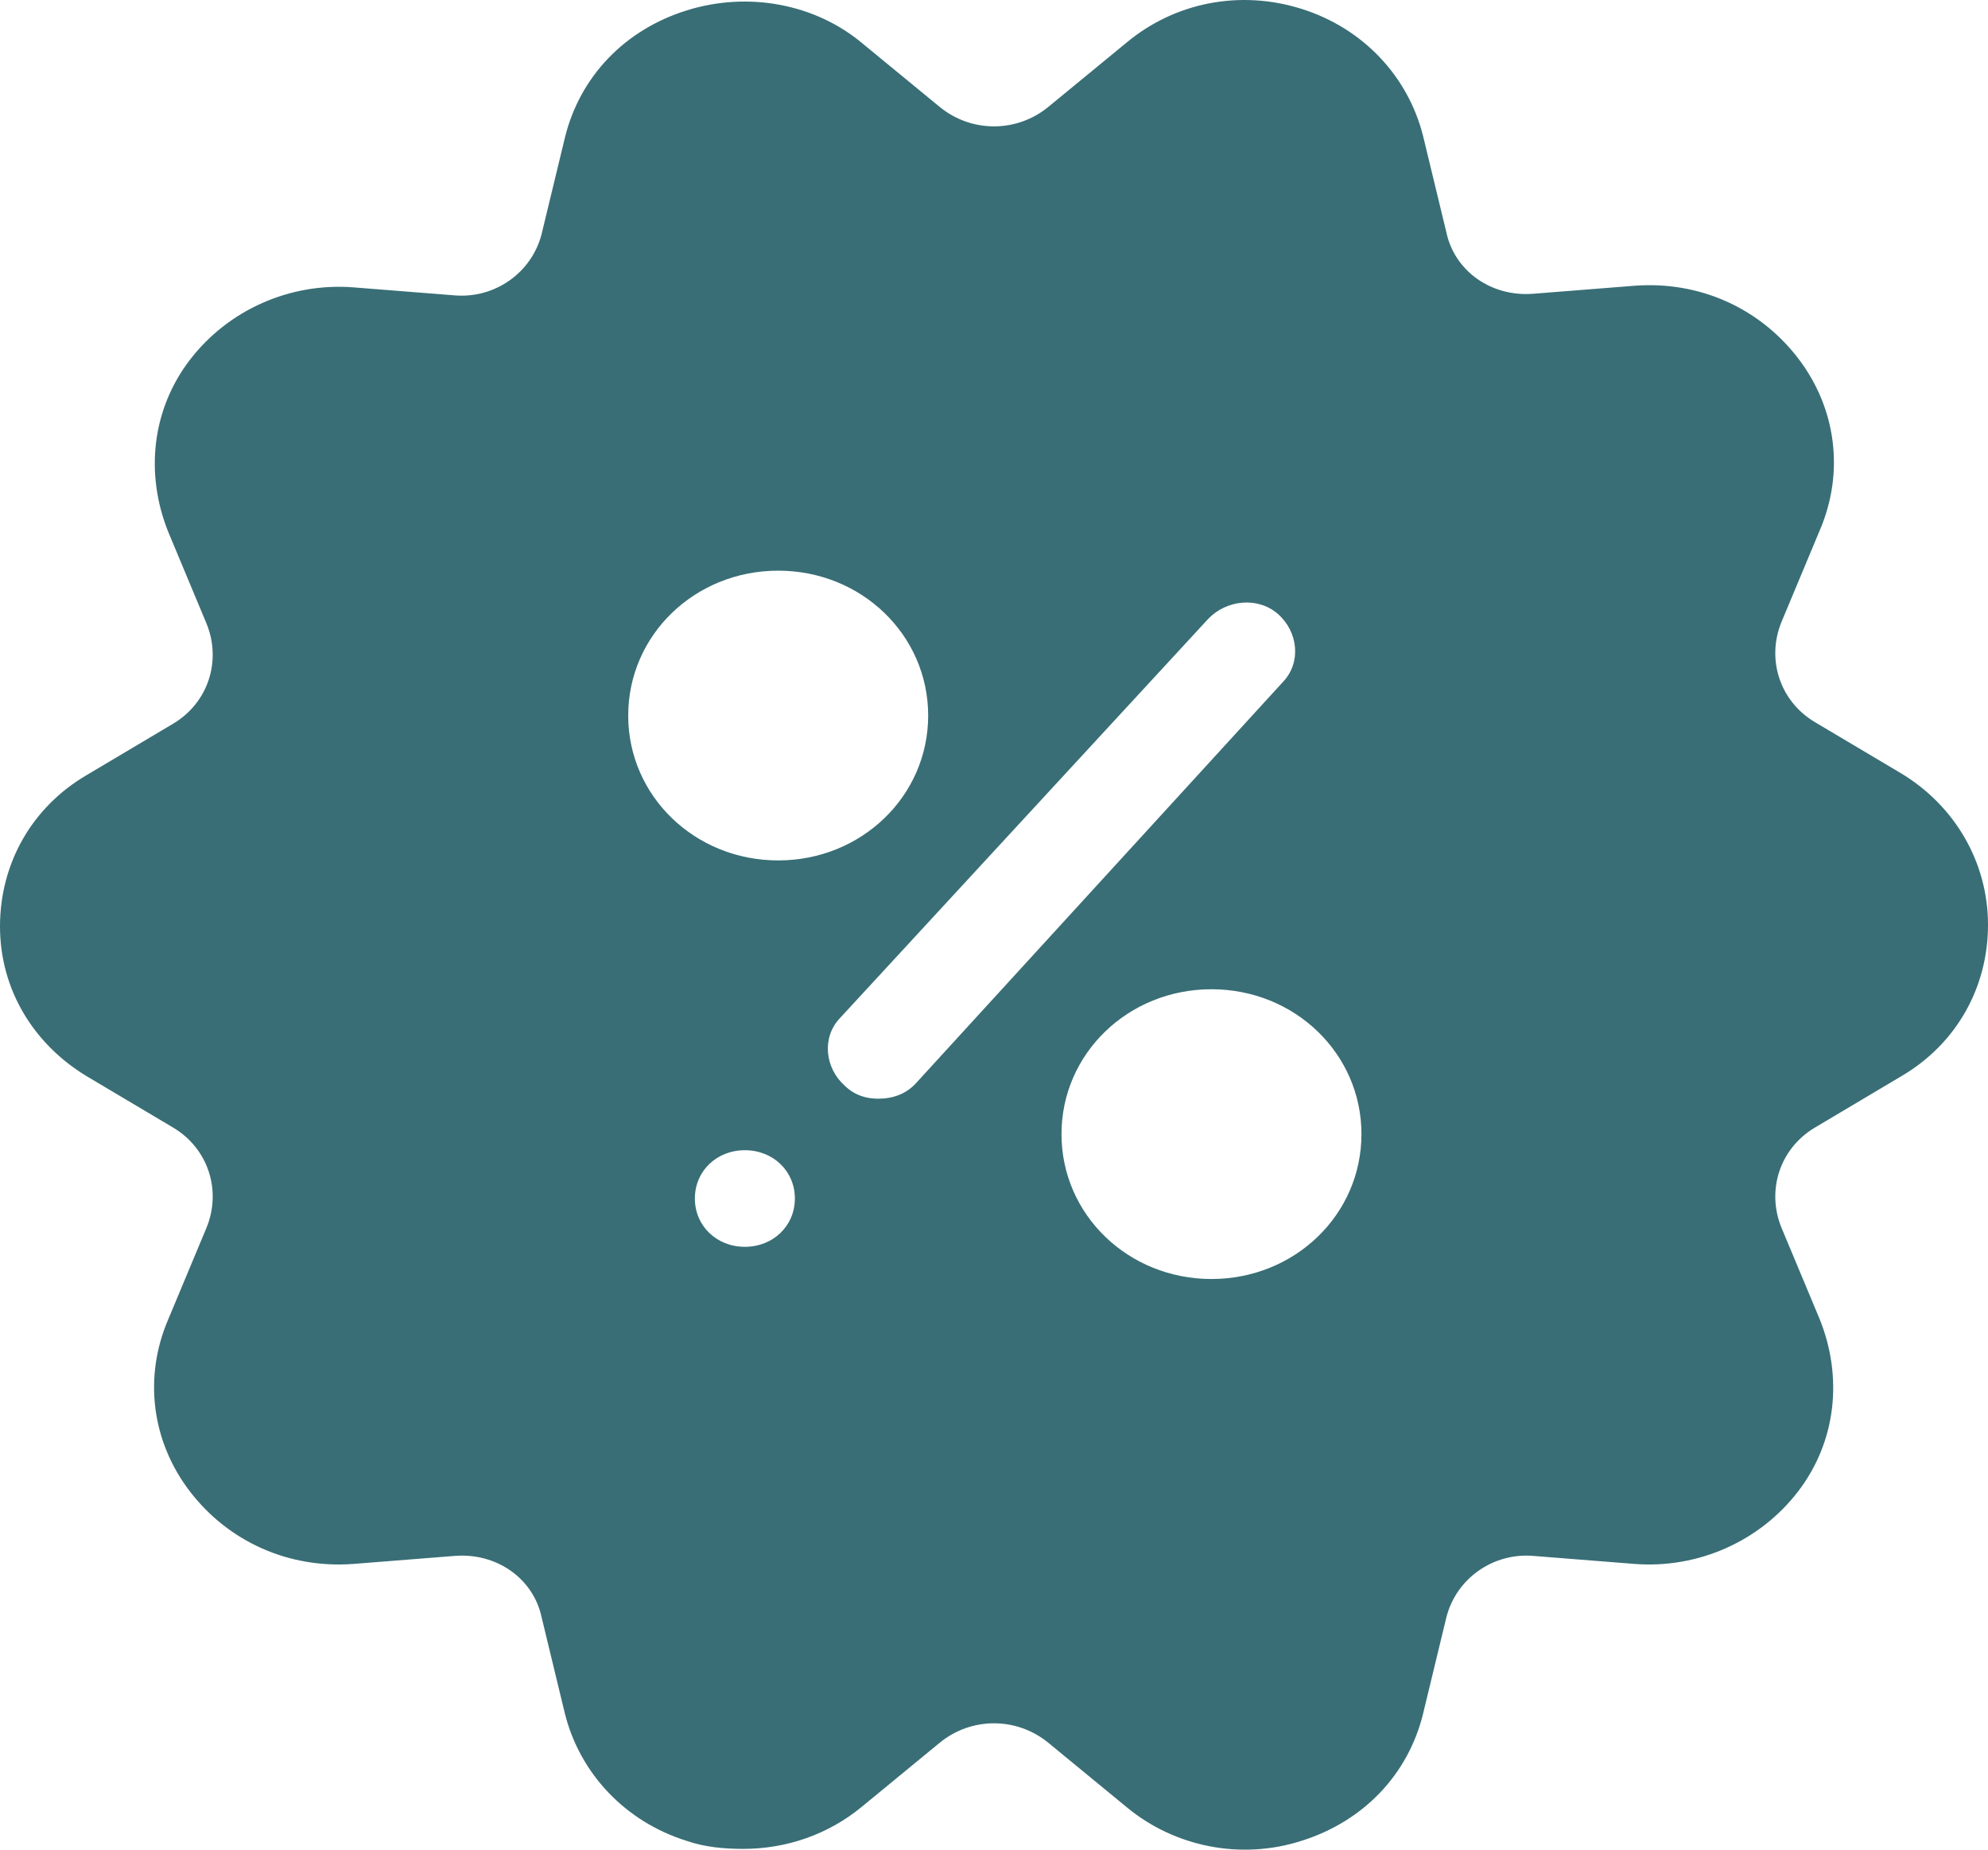 <svg width="43" height="40" viewBox="0 0 43 40" fill="none" xmlns="http://www.w3.org/2000/svg">
<path d="M1.874 23.273L3.749 24.387C4.505 24.839 4.794 25.744 4.469 26.545L3.64 28.529C3.1 29.783 3.28 31.175 4.109 32.255C4.938 33.334 6.236 33.925 7.641 33.821L9.84 33.647C10.741 33.577 11.534 34.134 11.714 34.97L12.219 37.059C12.543 38.347 13.516 39.391 14.85 39.809C15.246 39.948 15.679 39.983 16.075 39.983C17.013 39.983 17.914 39.67 18.634 39.078L20.329 37.685C21.013 37.128 21.987 37.128 22.671 37.685L24.366 39.078C25.411 39.948 26.852 40.227 28.15 39.809C29.484 39.391 30.457 38.382 30.781 37.059L31.286 34.97C31.502 34.134 32.295 33.577 33.16 33.647L35.359 33.821C36.728 33.925 38.062 33.334 38.891 32.255C39.72 31.175 39.864 29.783 39.36 28.529L38.531 26.545C38.206 25.744 38.495 24.839 39.252 24.387L41.126 23.273C42.315 22.576 43 21.358 43 20C43 18.642 42.279 17.424 41.126 16.727L39.252 15.614C38.495 15.161 38.206 14.256 38.531 13.455L39.36 11.471C39.9 10.217 39.72 8.825 38.891 7.746C38.062 6.666 36.764 6.074 35.359 6.179L33.16 6.353C32.259 6.423 31.466 5.866 31.286 5.03L30.781 2.941C30.457 1.653 29.484 0.609 28.15 0.191C26.816 -0.227 25.411 0.052 24.366 0.922L22.671 2.315C21.987 2.872 21.013 2.872 20.329 2.315L18.634 0.922C17.625 0.086 16.184 -0.192 14.85 0.226C13.516 0.643 12.543 1.653 12.219 2.976L11.714 5.065C11.498 5.9 10.705 6.457 9.84 6.388L7.641 6.214C6.272 6.109 4.938 6.701 4.109 7.78C3.28 8.86 3.136 10.252 3.64 11.505L4.469 13.49C4.794 14.29 4.505 15.196 3.749 15.648L1.874 16.762C0.685 17.459 0 18.677 0 20.035C0 21.393 0.721 22.576 1.874 23.273ZM16.111 26.963C15.499 26.963 15.03 26.51 15.03 25.918C15.03 25.326 15.499 24.874 16.111 24.874C16.724 24.874 17.193 25.326 17.193 25.918C17.193 26.51 16.724 26.963 16.111 26.963ZM29.448 24.526C29.448 26.267 28.006 27.659 26.204 27.659C24.401 27.659 22.96 26.267 22.96 24.526C22.96 22.785 24.401 21.393 26.204 21.393C28.006 21.393 29.448 22.785 29.448 24.526ZM26.132 13.385C26.528 12.968 27.213 12.898 27.645 13.281C28.078 13.664 28.15 14.325 27.754 14.743L19.824 23.412C19.608 23.655 19.319 23.76 18.995 23.76C18.743 23.76 18.49 23.69 18.274 23.481C17.842 23.098 17.77 22.437 18.166 22.019L26.132 13.385ZM16.832 12.341C18.634 12.341 20.076 13.733 20.076 15.474C20.076 17.215 18.634 18.607 16.832 18.607C15.03 18.607 13.588 17.215 13.588 15.474C13.588 13.733 15.03 12.341 16.832 12.341Z" fill="#396E76"/>
</svg>
